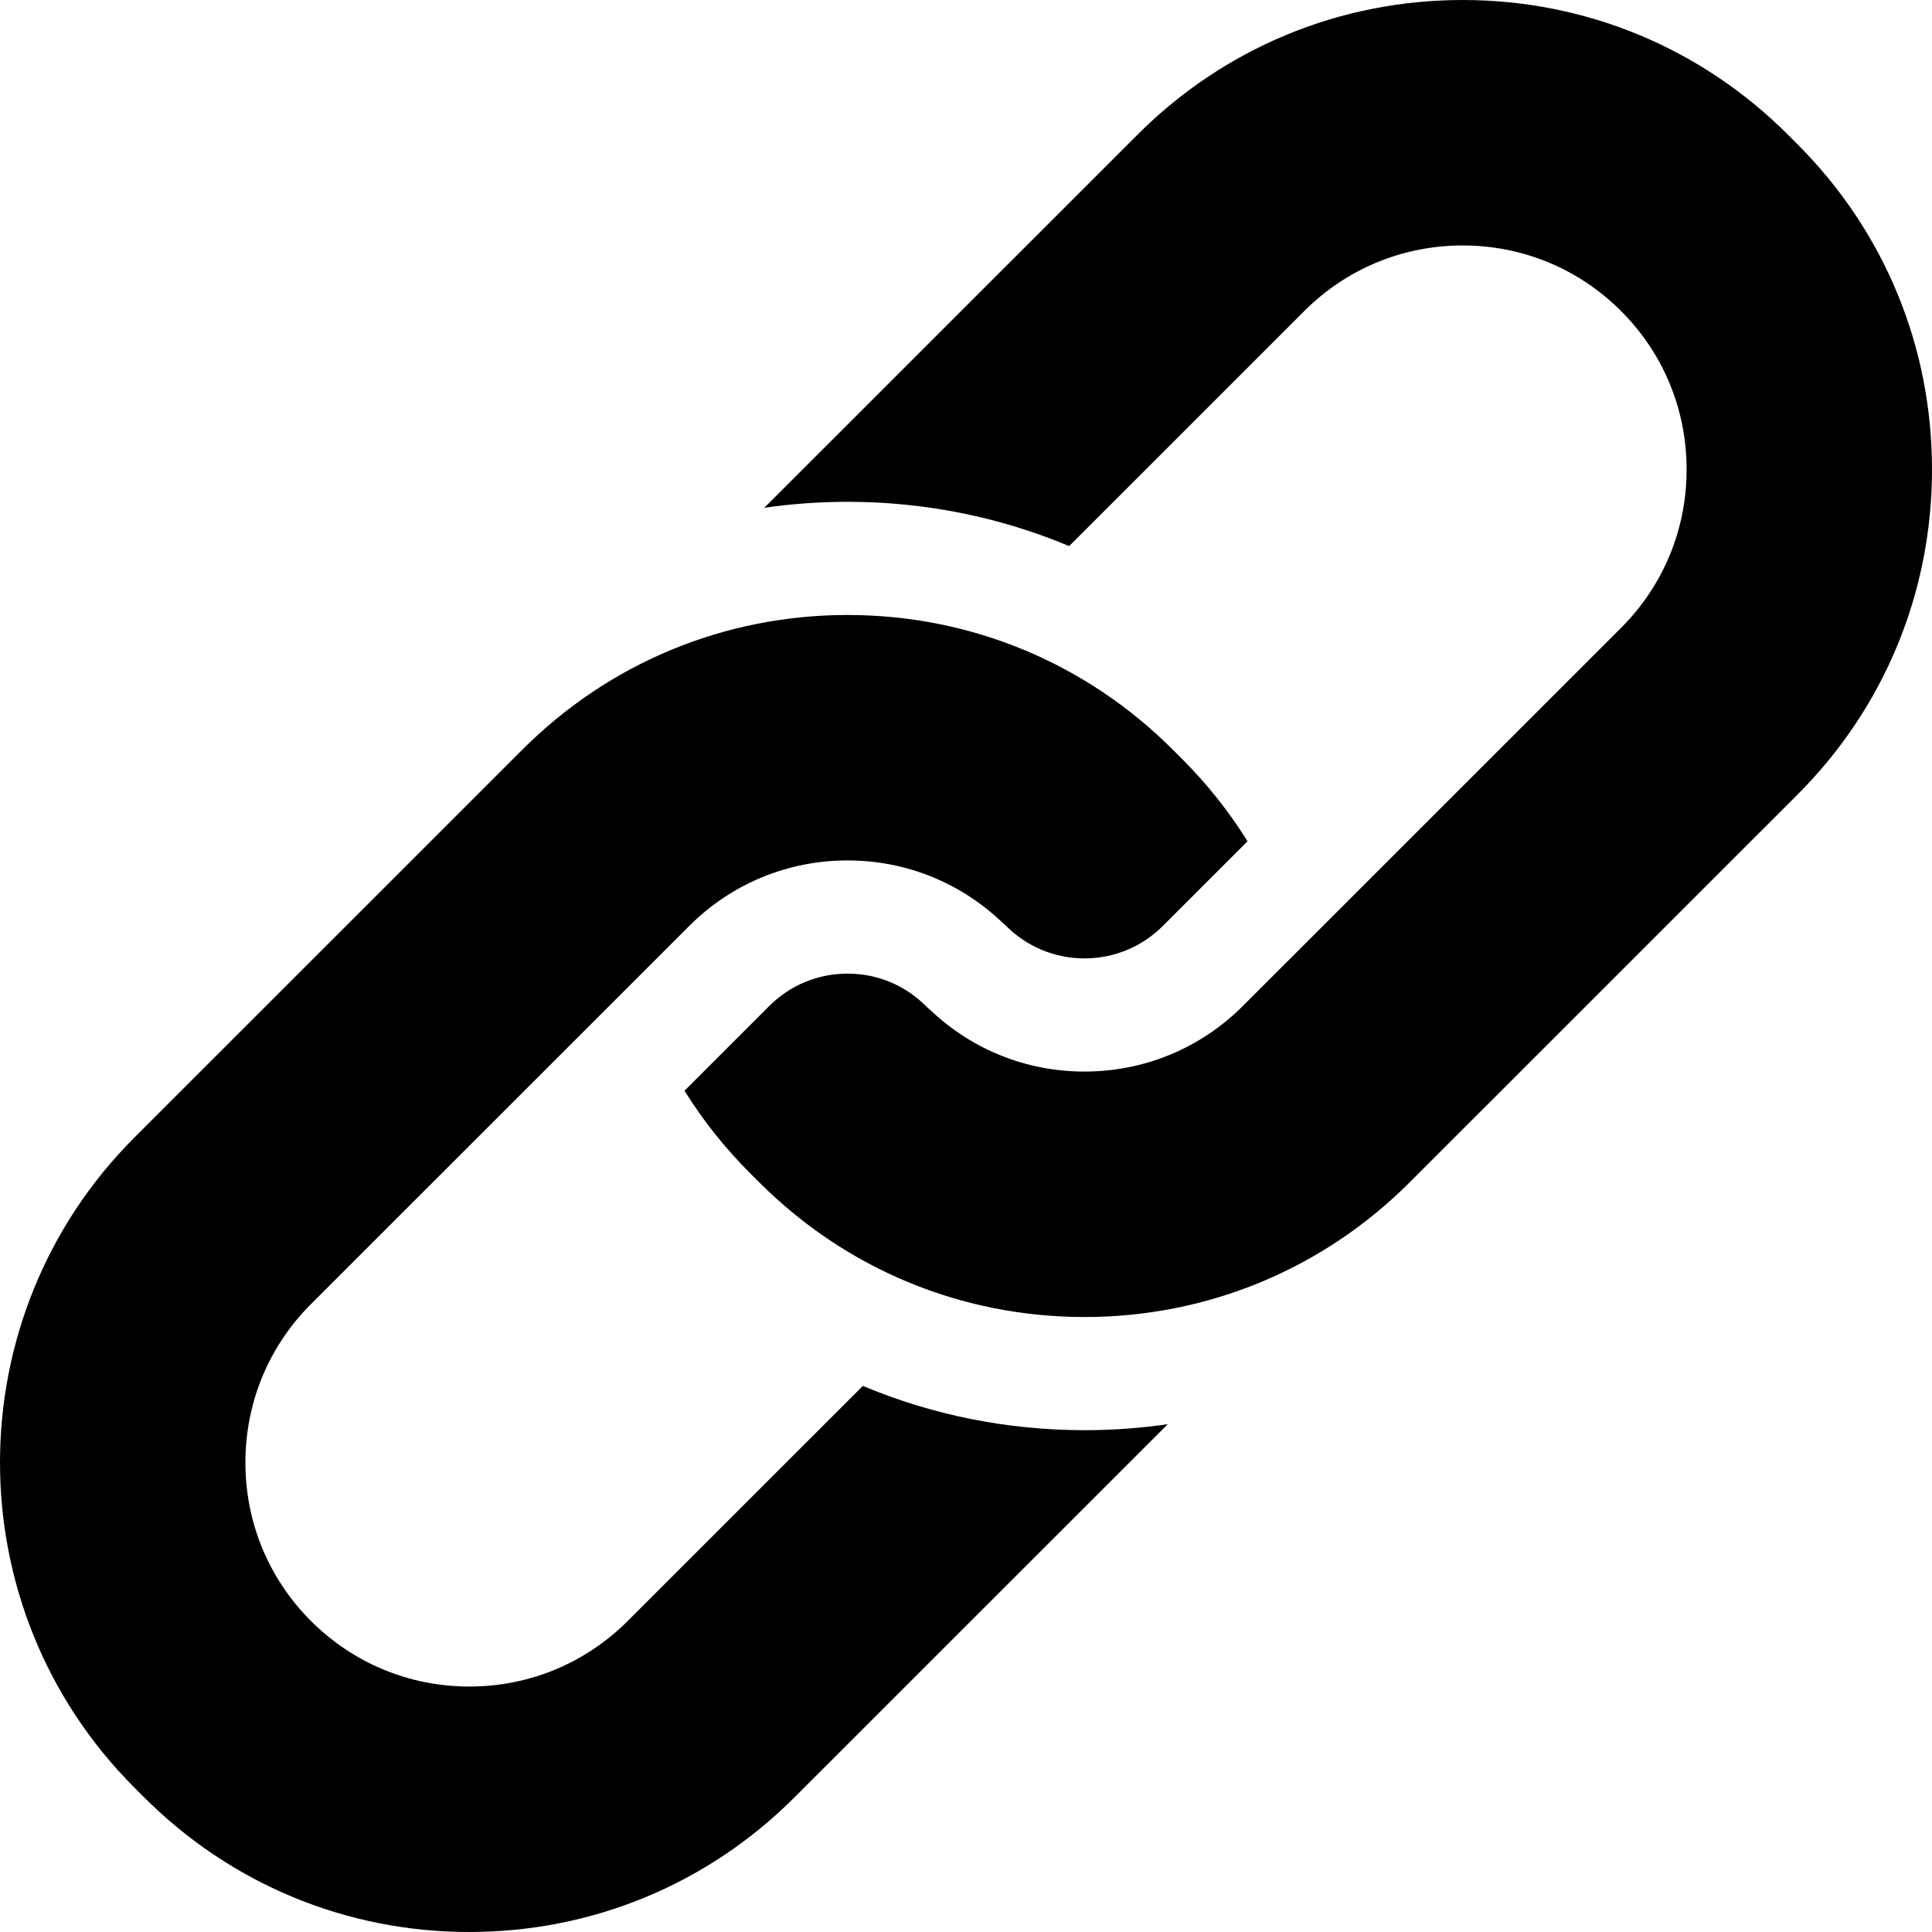 <svg height="512pt" viewBox="0 0 512 512" width="512pt" xmlns="http://www.w3.org/2000/svg"><path d="m138.434 198.664-102.797 102.773c-47.516 47.508-47.516 124.805 0 172.312l2.566 2.566c23.02 23.008 53.621 35.684 86.176 35.684 32.555 0 63.16-12.676 86.176-35.684l98.91-98.887c-7.246 1.047-14.613 1.586-22.066 1.586-20.504 0-40.383-4.039-58.734-11.734l-62.301 62.285c-11.215 11.211-26.125 17.387-41.984 17.387-15.855 0-30.766-6.172-41.98-17.383-11.199-11.195-17.367-26.102-17.367-41.977 0-15.871 6.168-30.781 17.363-41.977l100.23-100.203c11.215-11.215 26.125-17.387 41.984-17.387 15.336 0 29.773 5.785 40.852 16.305.402.328.789.676 1.164 1.051 5.551 5.547 12.926 8.602 20.773 8.602 7.844 0 15.223-3.055 20.77-8.602l22.441-22.434c-4.887-7.836-10.656-15.121-17.258-21.719l-2.562-2.562c-23.02-23.016-53.625-35.688-86.176-35.688-32.555 0-63.16 12.672-86.18 35.684zm0 0"/><path d="m476.367 210.562c22.98-22.969 35.633-53.566 35.633-86.156 0-32.586-12.656-63.184-35.633-86.156l-2.562-2.562c-23.02-23.012-53.625-35.688-86.18-35.688-32.551 0-63.156 12.676-86.176 35.688l-98.91 98.883c7.246-1.047 14.617-1.586 22.07-1.586 20.5 0 40.379 4.043 58.73 11.734l62.301-62.285c11.215-11.211 26.125-17.387 41.984-17.387s30.77 6.172 41.984 17.387c11.199 11.195 17.363 26.102 17.363 41.973 0 15.875-6.164 30.781-17.363 41.973l-100.23 100.207c-11.215 11.215-26.125 17.387-41.984 17.387-15.332 0-29.77-5.785-40.848-16.305-.402-.328-.793-.676-1.168-1.051-5.547-5.547-12.926-8.602-20.77-8.602-7.848 0-15.223 3.055-20.77 8.602l-22.441 22.438c4.883 7.832 10.652 15.113 17.254 21.715l2.566 2.566c23.02 23.012 53.621 35.684 86.176 35.684 32.555 0 63.16-12.672 86.176-35.684zm0 0"/></svg>